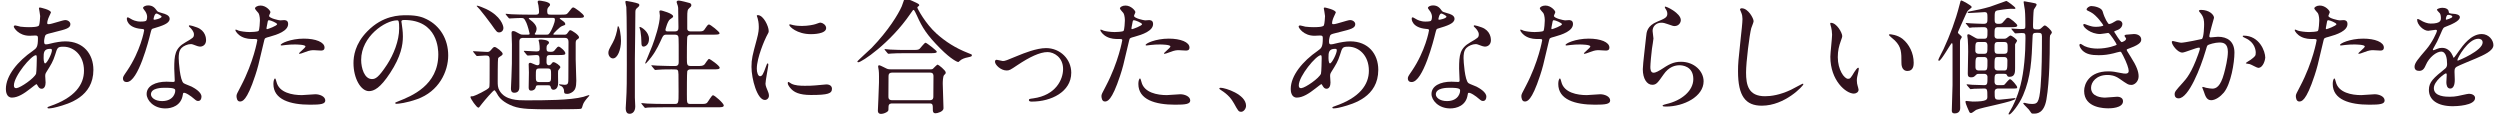 <?xml version="1.0" encoding="utf-8"?>
<!-- Generator: Adobe Illustrator 16.0.4, SVG Export Plug-In . SVG Version: 6.00 Build 0)  -->
<!DOCTYPE svg PUBLIC "-//W3C//DTD SVG 1.1 Tiny//EN" "http://www.w3.org/Graphics/SVG/1.1/DTD/svg11-tiny.dtd">
<svg version="1.1" baseProfile="tiny" id="レイヤー_1"
	 xmlns="http://www.w3.org/2000/svg" xmlns:xlink="http://www.w3.org/1999/xlink" x="0px" y="0px" width="402px" height="19px"
	 viewBox="0 0 402 19" xml:space="preserve">
<g>
	<path fill="#31121D" d="M4.905,14.234c-1.015,0.799-2.03,1.459-2.985,1.459c-0.896,0-0.976-1.02-0.976-1.381
		c0-2.16,1.911-4.461,4.34-6.141c0.618-0.439,0.817-0.619,0.817-2.041c0-0.318-0.061-0.42-0.438-0.42
		c-0.04,0-0.757,0.041-0.896,0.041c-1.772,0-2.549-1.281-2.549-1.461c0-0.119,0.08-0.199,0.239-0.199c0.12,0,0.716,0.18,0.836,0.199
		c0.498,0.061,0.975,0.08,1.354,0.08c0.359,0,1.513,0,1.633-0.301c0.12-0.279,0.179-1.398,0.179-1.479
		c0-0.201-0.198-1.221-0.198-1.262c0-0.1,0.099-0.119,0.179-0.119c0.04,0,1.751,0.359,1.751,0.801c0,0.02-0.298,0.66-0.318,0.699
		c-0.199,0.42-0.278,0.801-0.278,0.98c0,0.16,0.02,0.199,0.259,0.199c0.418,0,2.25-0.66,2.628-0.66c0.478,0,0.835,0.32,0.835,0.66
		c0,0.641-0.716,0.82-2.408,1.24C7.733,5.412,7.434,5.492,7.314,5.652c-0.1,0.139-0.219,0.699-0.219,0.979
		c0,0.461,0.099,0.502,0.338,0.502c0.159,0,0.458-0.061,0.577-0.102c0.957-0.24,1.812-0.379,2.489-0.379
		c2.908,0,4.519,2.02,4.519,4.58c0,4.342-3.961,5.461-5.813,5.961c-0.12,0.041-0.916,0.24-1.374,0.24
		c-0.12,0-0.199-0.039-0.199-0.139c0-0.08,0.159-0.141,0.397-0.221c4.003-1.361,5.476-3.461,5.476-5.701
		c0-2.521-1.672-3.861-3.285-3.861c-0.957,0-0.996,0.121-1.354,1.301c-0.339,1.08-0.657,1.58-1.374,2.721
		c-0.2,0.32-0.22,0.42-0.22,0.721c0,0.158,0.061,0.879,0.061,1.02c0,0.539-0.199,1-0.638,1c-0.338,0-0.479-0.24-0.617-0.461
		c-0.139-0.238-0.16-0.279-0.219-0.279C5.822,13.514,5.244,13.973,4.905,14.234z M5.801,11.854c0.08-0.201,0.119-2.301,0.119-2.521
		c0-0.119,0-0.459-0.139-0.459c-0.737,0-3.544,3.359-3.544,4.859c0,0.281,0.099,0.48,0.418,0.441
		C3.332,14.094,5.523,12.572,5.801,11.854z M8.051,7.852c-1.036,0-1.036,0.68-1.036,1.381c0,0.18,0,0.961,0.239,0.961
		c0.299,0,1.095-1.582,1.095-2.102c0-0.02-0.019-0.16-0.059-0.199C8.25,7.852,8.11,7.852,8.051,7.852z"/>
	<path fill="#31121D" d="M23.658,2.73c0-0.299-0.1-0.6-0.28-0.879c-0.059-0.102-0.377-0.48-0.377-0.561
		c0-0.24,0.417-0.42,0.815-0.42c0.796,0,1.115,0.439,1.434,0.879c0.099,0.141,0.299,0.221,0.896,0.381
		c0.378,0.1,1.136,0.32,1.136,0.881c0,0.76-1.116,1.119-2.729,1.6c-0.179,0.061-0.199,0.119-0.378,0.82
		c-0.239,1-1.952,7.762-3.783,7.762c-0.538,0-0.617-0.359-0.617-0.561c0-0.279,0.059-0.379,0.657-1.24
		c2.17-3.201,2.748-6.422,2.748-6.521c0-0.18-0.14-0.199-0.438-0.219c-2.349-0.201-2.349-1.602-2.349-1.621
		c0-0.08,0.02-0.24,0.14-0.24c0.079,0,0.138,0.02,0.537,0.26c0.22,0.141,0.777,0.42,1.534,0.42c0.039,0,0.736,0,0.875-0.119
		C23.617,3.23,23.658,2.91,23.658,2.73z M29.392,15.254c-0.26,1.74-1.772,2.18-2.808,2.18c-1.892,0-3.005-1.32-3.005-2.32
		c0-1.301,1.413-1.98,3.206-1.98c0.159,0,0.896,0.041,1.034,0.041c0.18,0,0.28-0.021,0.28-0.221c0-0.301-0.08-1.641-0.08-1.92
		c0-2.201,0.119-3.262,1.792-4.221c1.234-0.721,1.374-0.781,1.374-1.301c0-0.439-0.438-0.9-0.558-1.02
		c-0.18-0.16-0.259-0.24-0.259-0.32c0-0.061,0.06-0.102,0.14-0.102c0.14,0,0.756,0.182,1.174,0.342
		c1.374,0.52,1.454,1.74,1.454,2.039c0,0.762-0.538,1.041-0.937,1.041c-0.02,0-0.258,0-0.458-0.08
		c-0.756-0.279-0.836-0.32-1.075-0.32c-0.478,0-1.135,0.279-1.454,0.6c-0.457,0.441-0.478,1.16-0.478,1.66s0.199,3.602,0.796,4.021
		c0.179,0.141,1.116,0.461,1.294,0.561c0.418,0.221,1.573,0.859,1.573,1.6c0,0.34-0.14,0.701-0.537,0.701
		c-0.199,0-0.319-0.061-0.617-0.32c-0.538-0.48-1.454-1.1-1.732-0.98C29.432,14.973,29.432,15.053,29.392,15.254z M26.524,14.113
		c-0.458,0-2.25,0-2.25,1.061c0,0.48,0.598,1.08,1.792,1.08c1.931,0,2.21-1.52,2.091-1.84
		C28.058,14.113,26.982,14.113,26.524,14.113z M25.987,2.672c0-0.141-0.696-0.502-0.816-0.502c-0.338,0-0.478,0.82-0.478,0.881
		c0,0.041,0.021,0.1,0.041,0.121C24.792,3.23,25.987,2.971,25.987,2.672z"/>
	<path fill="#31121D" d="M38.746,13.834c2.05-3.902,2.628-7.342,2.628-7.361c0-0.201-0.08-0.201-0.716-0.201
		c-0.418,0-1.115-0.02-1.772-0.359c-0.638-0.32-1.035-0.881-1.035-1.08c0-0.061,0.059-0.08,0.08-0.08c0.08,0,0.378,0.16,0.458,0.18
		c0.298,0.1,1.115,0.221,1.772,0.221c0.298,0,1.254-0.041,1.414-0.182c0.16-0.139,0.219-1.5,0.219-1.639c0-0.16,0-0.842-0.239-1.24
		c-0.08-0.102-0.557-0.602-0.557-0.74c0-0.201,0.377-0.461,0.896-0.461c0.896,0,1.593,0.82,1.593,1.061c0,0.1-0.22,0.5-0.22,0.6
		c0,0.381,1.594,0.721,1.792,0.721c0.08,0,0.518-0.041,0.617-0.041c0.16,0,0.657,0,0.657,0.621c0,1.119-1.692,1.699-3.006,2.061
		c-0.676,0.18-0.756,0.199-0.835,0.561c-1.016,4.359-1.037,4.381-1.455,5.68c-1.374,4.162-2.089,4.162-2.469,4.162
		c-0.478,0-0.537-0.66-0.537-0.881C38.029,15.193,38.129,14.994,38.746,13.834z M42.947,4.691c0.1,0,1.612-0.541,1.612-0.801
		c0-0.199-1.075-0.639-1.294-0.639c-0.119,0-0.179,0.039-0.218,0.238c-0.08,0.4-0.08,0.461-0.18,0.941
		C42.847,4.572,42.828,4.691,42.947,4.691z M44.461,13.174c0.417,1.74,2.567,2.119,4.081,2.119c0.338,0,1.852-0.139,2.17-0.139
		c0.676,0,1.592,0.34,1.592,1c0,0.58-0.737,0.68-2.428,0.68c-3.226,0-5.914-0.82-5.914-3.34c0-0.461,0.119-0.881,0.278-0.881
		C44.32,12.613,44.44,13.113,44.461,13.174z M48.86,6.211c1.892,0,3.326,0.561,3.326,1.441c0,0.48-0.418,0.48-0.578,0.48
		c-0.18,0-0.956-0.061-1.116-0.061c-0.357,0-0.657,0-1.474,0.32c-0.498,0.18-0.696,0.26-0.835,0.26c-0.039,0-0.1,0-0.1-0.061
		c0-0.139,1.036-0.9,1.036-1.119c0-0.301-1.415-0.32-1.712-0.32c-0.439,0-0.976,0.02-1.434,0.08c-0.119,0.02-0.578,0.08-0.657,0.08
		c-0.02,0-0.16,0-0.179-0.041C44.998,7.012,46.73,6.211,48.86,6.211z"/>
	<path fill="#31121D" d="M64.546,3.49c0,0.061,0.039,0.141,0.039,0.221c0.08,0.641,0.2,1.281,0.2,2.16
		c0,1.342-0.299,3.201-2.05,5.861c-1.593,2.441-2.609,2.922-3.405,2.922c-1.314,0-2.489-2.061-2.489-4.502
		c0-1.061,0.22-3.08,2.21-5.102c2.529-2.6,5.196-2.6,6.351-2.6c1.812,0,2.649,0.359,3.206,0.641c2.151,1.059,3.465,3.199,3.465,5.82
		c0,2.602-1.494,5.801-5.018,7.041c-1.691,0.602-3.005,0.74-3.305,0.74c-0.08,0-0.198-0.02-0.198-0.139
		c0-0.061,0.039-0.08,0.537-0.281c2.071-0.82,6.392-2.541,6.392-7.521c0-0.779-0.08-5.541-5.515-5.541
		C64.565,3.211,64.546,3.371,64.546,3.49z M58.074,9.633c0,1.301,0.518,3.08,1.732,3.08c0.577,0,1.056-0.24,2.43-2.32
		c1.054-1.621,1.951-3.84,1.951-5.82c0-1.201-0.08-1.301-0.339-1.301C61.956,3.271,58.074,5.852,58.074,9.633z"/>
	<path fill="#31121D" d="M76.149,8.412c-0.08-0.1-0.08-0.1-0.08-0.141c0-0.039,0.04-0.039,0.06-0.039
		c0.238,0,1.892,0.119,2.25,0.119c0.279,0,0.398-0.119,0.558-0.299c0.278-0.34,0.418-0.5,0.617-0.5c0.22,0,1.275,0.779,1.275,1.1
		c0,0.141-0.121,0.24-0.179,0.279c-0.419,0.26-0.499,0.32-0.558,0.48c-0.061,0.16-0.061,3.281-0.061,3.66c0,0.541,0,1.021,0.3,1.521
		c0.916,1.541,2.967,1.541,4.18,1.541c3.127,0,7.148,0,9.299-0.561c0.139-0.041,0.816-0.281,0.895-0.281
		c0.021,0,0.06,0.021,0.06,0.061c0,0.041-0.02,0.061-0.218,0.279c-0.319,0.361-0.737,0.881-0.817,1.221
		c-0.12,0.42-0.159,0.561-0.299,0.641c-0.16,0.08-4.38,0.08-4.718,0.08c-3.066,0-4.899,0-6.213-0.5
		c-1.553-0.58-2.169-1.34-2.389-1.68c-0.1-0.16-0.479-0.881-0.617-0.881c-0.179,0-1.533,1.58-1.991,2.16
		c-0.438,0.58-0.478,0.641-0.579,0.641c-0.297,0-1.273-1.461-1.273-1.682c0-0.158,0.08-0.158,0.418-0.158
		c0.16,0,2.37-1.021,2.588-1.4c0.08-0.141,0.08-0.58,0.08-4.482c0-0.66-0.26-0.66-0.736-0.66c-0.18,0-1.175,0.08-1.294,0.08
		c-0.079,0-0.1-0.059-0.18-0.139L76.149,8.412z M80.947,4.492c0,0.459-0.338,0.719-0.677,0.719c-0.357,0-0.438-0.119-1.253-1.279
		C78.658,3.41,77.344,1.73,77.144,1.51c-0.159-0.18-0.298-0.34-0.497-0.539c0-0.041,0.06-0.061,0.079-0.061
		c0.179,0,1.135,0.381,1.454,0.541C80.549,2.592,80.947,4.131,80.947,4.492z M84.152,6.092c-0.219,0-0.636,0-0.636,0.561v7.262
		c0,0.379-0.04,1-0.817,1c-0.538,0-0.538-0.48-0.538-0.701c0-0.279,0.08-1.561,0.08-1.82c0.08-2.02,0.08-2.061,0.08-5.26
		c0-0.301-0.061-1.561-0.061-1.822c0-0.18,0.041-0.318,0.26-0.318s0.418,0.1,1.015,0.439c0.259,0.141,0.398,0.141,0.597,0.141h0.797
		c0.1,0,0.238,0,0.238-0.16c0-0.121-0.338-1.342-0.518-1.74c-0.357-0.762-0.438-0.781-0.896-0.781c-0.059,0-1.015,0.02-1.533,0.061
		c-0.041,0-0.239,0.02-0.278,0.02c-0.06,0-0.14-0.061-0.18-0.119l-0.378-0.461c-0.04-0.061-0.078-0.1-0.078-0.141
		c0-0.02,0.019-0.039,0.058-0.039c0.14,0,0.757,0.061,0.876,0.08c0.976,0.039,1.812,0.061,2.748,0.061h1.175
		c0.159,0,0.517,0,0.517-0.441c0-0.16-0.04-0.74-0.099-1.061c-0.021-0.1-0.121-0.459-0.121-0.539c0-0.121,0.08-0.221,0.239-0.221
		c0.14,0,1.752,0.18,1.752,0.641c0,0.141-0.021,0.16-0.238,0.4c-0.14,0.141-0.219,0.301-0.219,0.66c0,0.52,0.16,0.561,0.578,0.561
		h1.553c0.896,0,0.995,0,1.274-0.361c0.557-0.719,0.617-0.799,0.796-0.799c0.22,0,1.712,1.1,1.712,1.4
		c0,0.279-0.318,0.279-0.915,0.279h-2.729c-0.158,0-0.259,0.02-0.259,0.1c0,0.061,0.239,0.18,0.378,0.301
		c0.279,0.199,0.518,0.359,0.518,0.6c0,0.141-0.059,0.16-0.518,0.32c-0.378,0.119-1.413,1.221-1.413,1.279
		c0,0.102,0.118,0.102,0.198,0.102h1.574c0.218,0,0.338-0.021,0.477-0.201c0.299-0.42,0.358-0.52,0.498-0.52
		c0.2,0,1.394,0.76,1.394,1.141c0,0.16-0.059,0.199-0.357,0.4c-0.14,0.1-0.179,0.279-0.179,0.6v2.541c0,0.559,0.1,2.98,0.1,3.459
		c0,1.041-0.199,1.441-0.498,1.701c-0.119,0.1-0.497,0.4-0.976,0.4c-0.478,0-0.498-0.18-0.498-0.461c0-0.439-0.3-0.699-0.358-0.74
		c-0.08-0.039-0.458-0.199-0.458-0.26c0-0.08,0.08-0.08,0.119-0.08c0.12,0,0.637,0.08,0.757,0.08c0.637,0,0.637-0.24,0.637-1.199
		c0-0.9,0.021-4.881,0.021-5.682c0-0.66-0.399-0.66-0.598-0.66H84.152z M86.562,13.713c-0.318,0-0.359,0.061-0.418,0.301
		c-0.08,0.4-0.438,0.561-0.737,0.561c-0.358,0-0.397-0.301-0.397-0.521c0-0.24,0.039-2.02,0.039-2.4c0-0.18-0.039-1.1-0.039-1.299
		c0-0.08,0.02-0.262,0.259-0.262c0.159,0,0.915,0.4,1.115,0.4c0.317,0,0.378-0.16,0.378-0.42c0-1.1,0-1.221-0.558-1.221
		c-0.198,0-1.174,0.08-1.333,0.08c-0.06,0-0.099-0.039-0.179-0.119l-0.379-0.461c-0.08-0.1-0.08-0.1-0.08-0.139
		c0-0.041,0.041-0.041,0.061-0.041c0.278,0,1.671,0.1,1.971,0.1c0.479,0,0.518-0.18,0.518-0.42c0-0.299-0.02-0.619-0.08-0.959
		c-0.02-0.182-0.099-0.34-0.099-0.4c0-0.121,0.06-0.141,0.318-0.141c0.02,0,1.354,0.02,1.354,0.5c0,0.141-0.1,0.221-0.26,0.361
		c-0.118,0.1-0.139,0.398-0.139,0.559c0,0.48,0.12,0.561,0.657,0.561c0.419,0,0.537-0.08,0.757-0.381
		c0.259-0.34,0.398-0.459,0.537-0.459c0.22,0,1.075,0.721,1.075,1.061c0,0.26-0.158,0.299-1.134,0.299h-1.234
		c-0.657,0-0.657,0.102-0.657,1.16c0,0.201,0.08,0.48,0.398,0.48c0.199,0,0.299-0.139,0.358-0.199
		c0.198-0.24,0.219-0.301,0.377-0.301c0.259,0,1.097,0.541,1.097,0.82c0,0.1-0.339,0.461-0.36,0.561c-0.039,0.26,0,1.779,0,1.961
		c0,1.1-0.696,1.1-0.756,1.1c-0.258,0-0.358-0.18-0.417-0.381c-0.1-0.32-0.141-0.34-0.479-0.34H86.562z M85.367,2.871
		c-0.199,0-0.338,0.02-0.338,0.1c0,0.061,0.04,0.08,0.357,0.32c0.398,0.279,0.896,0.82,0.896,1.32c0,0.24-0.08,0.439-0.139,0.58
		c-0.021,0.041-0.16,0.221-0.16,0.26c0,0.121,0.16,0.121,0.219,0.121h1.652c0.319,0,0.419,0,0.757-0.641
		c0.12-0.221,0.618-1.26,0.618-1.781c0-0.24-0.099-0.279-0.399-0.279H85.367z M86.721,11.014c-0.557,0-0.557,0.199-0.557,1.16
		c0,0.799,0,1.02,0.557,1.02h1.354c0.537,0,0.537-0.201,0.537-1.141c0-0.82,0-1.039-0.537-1.039H86.721z"/>
	<path fill="#31121D" d="M98.562,9.393c-0.398,0-0.736-0.42-0.736-0.9c0-0.381,0.121-0.58,0.717-1.66
		c0.399-0.701,0.657-1.68,0.777-2.5c0.02-0.102,0.02-0.121,0.059-0.121c0.258,0,0.478,1.521,0.478,2.361
		C99.857,7.951,99.32,9.393,98.562,9.393z M102.087,9.432v6.262c0,0.24,0.061,1.221,0.061,1.42c0,0.82-0.438,1.182-0.896,1.182
		c-0.279,0-0.638-0.102-0.638-0.92c0-0.102,0.061-1.002,0.061-1.082c0.118-1.699,0.118-3.801,0.118-5.861c0-1.6,0-8.24-0.08-9.301
		c-0.019-0.121-0.159-0.701-0.159-0.82c0-0.1,0.06-0.16,0.199-0.16c0.08,0,1.592,0.279,1.911,0.439
		c0.06,0.041,0.14,0.102,0.14,0.221c0,0.18-0.14,0.279-0.338,0.461c-0.239,0.18-0.299,0.34-0.299,0.68
		C102.187,2.971,102.087,8.172,102.087,9.432z M103.481,7.492c-0.338,0-0.338-0.4-0.338-0.6c0-0.58-0.061-1.281-0.16-1.922
		c-0.02-0.1-0.159-0.5-0.159-0.58c0-0.02,0.02-0.059,0.06-0.059c0.259,0,1.474,0.779,1.474,1.92
		C104.358,7.232,103.74,7.492,103.481,7.492z M108.479,5.051c0.617,0,0.617-0.32,0.617-0.699c0-0.4-0.039-2.102-0.039-2.441
		c0-0.66,0-0.74-0.061-0.959c-0.02-0.08-0.198-0.521-0.198-0.621c0-0.199,0.218-0.24,0.357-0.24c0.239,0,1.493,0.32,1.751,0.4
		c0.18,0.061,0.26,0.201,0.26,0.34c0,0.18-0.1,0.281-0.317,0.461c-0.3,0.26-0.34,0.439-0.34,1.561v1.82
		c0.06,0.34,0.319,0.379,0.598,0.379h1.055c0.856,0,0.955,0,1.293-0.559c0.121-0.201,0.379-0.561,0.538-0.561
		c0.239,0,1.713,1.18,1.713,1.4c0,0.24-0.438,0.24-1.076,0.24h-3.524c-0.18,0-0.458,0.039-0.577,0.299
		c-0.08,0.18-0.08,3.102-0.08,3.381c0,1.141,0,1.361,0.637,1.361h0.976c0.717,0,0.975,0,1.234-0.26
		c0.12-0.141,0.557-0.881,0.716-0.881c0.141,0,1.713,1.08,1.713,1.42c0,0.26-0.418,0.26-1.075,0.26h-3.564
		c-0.16,0-0.477,0-0.578,0.32c-0.059,0.18-0.059,3.342-0.059,3.682c0,1.48,0,1.561,0.637,1.561h1.573c0.637,0,0.816,0,1.035-0.182
		c0.18-0.18,0.736-1.219,0.956-1.219c0.259,0,1.732,1.299,1.732,1.639c0,0.301-0.438,0.301-1.094,0.301h-8.602
		c-1.732,0-2.309,0.041-2.508,0.041c-0.06,0.02-0.359,0.059-0.418,0.059c-0.08,0-0.101-0.059-0.18-0.139l-0.377-0.461
		c-0.041-0.061-0.08-0.1-0.08-0.119c0-0.041,0.02-0.061,0.059-0.061c0.139,0,0.756,0.08,0.875,0.08
		c0.976,0.039,1.792,0.061,2.728,0.061h1.693c0.636,0,0.636-0.141,0.636-1.98c0-2.941,0-3.281-0.139-3.441
		c-0.119-0.141-0.22-0.141-0.976-0.141c-1.075,0-1.892,0.02-2.21,0.061c-0.059,0-0.358,0.039-0.418,0.039s-0.099-0.039-0.179-0.139
		l-0.379-0.461c-0.08-0.08-0.08-0.1-0.08-0.119c0-0.041,0.021-0.041,0.061-0.041c0.14,0,0.756,0.061,0.896,0.061
		c1.592,0.061,2.249,0.061,2.867,0.061c0.577,0,0.577-0.4,0.577-0.721c0-2.781,0-3.08-0.021-3.621
		c-0.02-0.42-0.02-0.699-0.636-0.699h-1.295c-0.498,0-0.558,0.119-0.995,1.1c-0.498,1.08-1.094,2.221-2.19,3.381
		c-0.08,0.1-0.14,0.16-0.198,0.16c-0.04,0-0.061-0.041-0.061-0.061c0-0.039,0.976-2.32,1.135-2.76
		c0.438-1.141,1.234-3.541,1.234-4.881c0-0.102-0.08-0.58-0.08-0.66c0-0.16,0.16-0.182,0.239-0.182c0.061,0,1.971,0.48,1.971,0.961
		c0,0.141-0.06,0.18-0.478,0.461c-0.399,0.24-0.756,1.619-0.756,1.68c0,0.279,0.239,0.279,0.357,0.279H108.479z"/>
	<path fill="#31121D" d="M122.213,12.254c0.339,0,0.518-0.32,0.955-1.561c0.121-0.34,0.18-0.5,0.28-0.5
		c0.099,0,0.099,0.199,0.099,0.238c0,0.221-0.458,2.561-0.458,3.041c0,0.34,0.279,0.941,0.318,1.041
		c0.14,0.279,0.239,0.619,0.239,0.881c0,0.398-0.319,0.68-0.657,0.68c-1.234,0-2.15-3.4-2.15-5.322c0-1.279,0.16-1.859,0.836-4.359
		c0.338-1.221,0.338-1.721,0.338-2.082c0-0.639-0.119-1.18-0.198-1.42c-0.02-0.061-0.12-0.299-0.12-0.359s0.08-0.1,0.159-0.1
		c0.917,0,1.753,1.82,1.753,2.539c0,0.221,0,0.24-0.379,0.922c-0.219,0.42-1.533,3.359-1.533,5.16
		C121.695,11.652,121.894,12.254,122.213,12.254z M133.781,14.254c0,0.779-0.598,1.02-3.386,1.02c-1.951,0-2.688-0.5-3.105-0.9
		c-0.1-0.1-0.617-0.619-0.617-1c0-0.039,0-0.199,0.099-0.199c0.08,0,0.399,0.24,0.479,0.279c0.578,0.301,1.394,0.34,2.131,0.34
		c0.517,0,1.234,0,1.732-0.061c0.277-0.02,1.671-0.158,1.751-0.158C133.621,13.574,133.781,14.014,133.781,14.254z M132.845,4.512
		c0,0.98-2.21,0.98-2.45,0.98c-2.249,0-3.483-1.221-3.483-1.48c0-0.041,0.02-0.1,0.139-0.1c0.059,0,0.298,0.08,0.557,0.139
		c0.458,0.1,0.996,0.121,1.354,0.121c0.976,0,1.911-0.201,2.19-0.301c0.598-0.221,0.657-0.24,0.856-0.221
		C132.366,3.711,132.845,4.051,132.845,4.512z"/>
	<path fill="#31121D" d="M147.773,0.711c0.021,0.02,0.04,0.061,0.04,0.1c0,0.119-0.061,0.141-0.22,0.26
		c-0.059,0.041-0.08,0.1-0.08,0.16c0,0.141,1.275,2.561,3.106,4.201c1.414,1.26,3.026,2.301,5.017,3.08
		c0.638,0.24,0.638,0.24,0.638,0.381c0,0.18-0.08,0.199-0.697,0.34c-0.418,0.08-0.956,0.26-1.255,0.561
		c-0.08,0.08-0.179,0.18-0.258,0.18s-1.036-0.34-2.887-2.201c-2.15-2.16-2.887-3.359-3.744-5.281c-0.119-0.26-0.418-0.9-0.517-0.9
		c-0.1,0-0.139,0.061-0.538,0.641c-3.286,4.781-7.845,7.781-8.362,7.781c-0.1,0-0.159-0.059-0.159-0.119c0-0.1,1.93-1.82,2.29-2.18
		c2.727-2.822,4.281-5.402,4.858-6.703c0.099-0.199,0.417-1.26,0.478-1.299C145.583-0.35,147.654,0.51,147.773,0.711z
		 M149.564,11.152c0.14,0,0.3,0,0.438-0.08c0.119-0.1,0.637-0.68,0.777-0.68c0.119,0,1.294,0.92,1.294,1.26
		c0,0.18-0.06,0.24-0.258,0.42c-0.2,0.182-0.22,1.08-0.22,1.381c0,0.621,0.119,3.4,0.119,3.961c0,0.541-0.996,0.801-1.274,0.801
		c-0.438,0-0.438-0.381-0.438-0.521c0-0.84,0-1.059-0.518-1.059h-6.013c-0.198,0-0.597,0-0.597,0.539c0,0.541,0,0.6-0.14,0.74
		c-0.159,0.16-0.657,0.4-1.054,0.4c-0.519,0-0.519-0.42-0.519-0.52c0-0.121,0.179-3.801,0.179-4.521c0-0.42,0.021-1.58-0.039-1.941
		c0-0.08-0.1-0.539-0.1-0.619c0-0.061,0-0.221,0.18-0.221c0.159,0,0.996,0.461,1.194,0.541c0.239,0.119,0.518,0.119,0.816,0.119
		H149.564z M146.698,8.031c0.716,0,0.956,0,1.175-0.18c0.159-0.139,0.775-0.98,0.954-0.98c0.18,0,1.812,1.281,1.812,1.441
		c0,0.24-0.478,0.24-1.075,0.24h-3.742c-1.414,0-1.952,0.02-2.529,0.059c-0.06,0-0.357,0.041-0.418,0.041
		c-0.06,0-0.099-0.041-0.179-0.121l-0.379-0.459c-0.08-0.08-0.08-0.1-0.08-0.141c0-0.02,0.021-0.039,0.06-0.039
		c0.139,0,0.757,0.08,0.876,0.08c0.976,0.059,1.812,0.059,2.748,0.059H146.698z M149.505,16.113c0.578,0,0.578-0.379,0.578-0.619
		c0-0.5,0.02-2.74,0.02-3.201c0-0.24,0-0.619-0.558-0.619h-6.052c-0.578,0-0.618,0.318-0.618,0.619c0,0.5-0.019,2.74-0.019,3.201
		c0,0.26,0.019,0.619,0.597,0.619H149.505z"/>
	<path fill="#31121D" d="M159.994,9.932c0-0.238,0.12-0.318,0.279-0.318s0.836,0.199,0.975,0.199c0.378,0,0.598-0.1,2.528-0.9
		c0.777-0.32,2.888-1.18,4.42-1.18c2.31,0,4.062,1.801,4.062,3.961c0,3.08-3.245,4.641-6.311,4.641c-0.2,0-0.499,0-0.499-0.24
		c0-0.18,0.08-0.199,0.697-0.279c3.644-0.5,4.799-3.041,4.799-4.723c0-1.879-1.474-2.719-2.49-2.719c-1.253,0-2.906,0.799-4.858,2.1
		c-1.154,0.779-1.294,0.859-1.732,0.859C160.911,11.332,159.994,10.412,159.994,9.932z"/>
	<path fill="#31121D" d="M177.83,13.834c2.051-3.902,2.628-7.342,2.628-7.361c0-0.201-0.08-0.201-0.716-0.201
		c-0.418,0-1.115-0.02-1.772-0.359c-0.638-0.32-1.035-0.881-1.035-1.08c0-0.061,0.06-0.08,0.08-0.08c0.079,0,0.378,0.16,0.457,0.18
		c0.299,0.1,1.115,0.221,1.772,0.221c0.299,0,1.255-0.041,1.415-0.182c0.159-0.139,0.219-1.5,0.219-1.639c0-0.16,0-0.842-0.239-1.24
		c-0.08-0.102-0.557-0.602-0.557-0.74c0-0.201,0.377-0.461,0.895-0.461c0.896,0,1.593,0.82,1.593,1.061c0,0.1-0.22,0.5-0.22,0.6
		c0,0.381,1.594,0.721,1.792,0.721c0.08,0,0.518-0.041,0.617-0.041c0.16,0,0.657,0,0.657,0.621c0,1.119-1.692,1.699-3.006,2.061
		c-0.677,0.18-0.756,0.199-0.836,0.561c-1.016,4.359-1.036,4.381-1.454,5.68c-1.373,4.162-2.09,4.162-2.469,4.162
		c-0.478,0-0.538-0.66-0.538-0.881C177.113,15.193,177.214,14.994,177.83,13.834z M182.032,4.691c0.1,0,1.612-0.541,1.612-0.801
		c0-0.199-1.075-0.639-1.295-0.639c-0.118,0-0.179,0.039-0.218,0.238c-0.079,0.4-0.079,0.461-0.18,0.941
		C181.931,4.572,181.912,4.691,182.032,4.691z M183.545,13.174c0.418,1.74,2.568,2.119,4.081,2.119c0.339,0,1.852-0.139,2.171-0.139
		c0.677,0,1.592,0.34,1.592,1c0,0.58-0.736,0.68-2.428,0.68c-3.226,0-5.913-0.82-5.913-3.34c0-0.461,0.119-0.881,0.278-0.881
		C183.405,12.613,183.524,13.113,183.545,13.174z M187.944,6.211c1.892,0,3.326,0.561,3.326,1.441c0,0.48-0.418,0.48-0.578,0.48
		c-0.18,0-0.957-0.061-1.116-0.061c-0.358,0-0.657,0-1.474,0.32c-0.498,0.18-0.696,0.26-0.836,0.26c-0.039,0-0.099,0-0.099-0.061
		c0-0.139,1.035-0.9,1.035-1.119c0-0.301-1.414-0.32-1.711-0.32c-0.439,0-0.976,0.02-1.435,0.08c-0.118,0.02-0.577,0.08-0.657,0.08
		c-0.02,0-0.159,0-0.179-0.041C184.082,7.012,185.814,6.211,187.944,6.211z"/>
	<path fill="#31121D" d="M199.588,17.975c-0.419,0-0.499-0.141-1.156-1.34c-0.397-0.701-0.915-1.4-2.09-2.141
		c-0.06-0.041-0.278-0.182-0.278-0.24c0-0.061,0.06-0.141,0.219-0.141c0.697,0,4.082,1.041,4.082,2.9
		C200.364,17.494,199.965,17.975,199.588,17.975z"/>
	<path fill="#31121D" d="M211.513,14.234c-1.016,0.799-2.031,1.459-2.986,1.459c-0.896,0-0.977-1.02-0.977-1.381
		c0-2.16,1.912-4.461,4.34-6.141c0.618-0.439,0.816-0.619,0.816-2.041c0-0.318-0.06-0.42-0.438-0.42
		c-0.04,0-0.756,0.041-0.896,0.041c-1.771,0-2.548-1.281-2.548-1.461c0-0.119,0.08-0.199,0.239-0.199
		c0.119,0,0.717,0.18,0.836,0.199c0.498,0.061,0.976,0.08,1.354,0.08c0.358,0,1.513,0,1.632-0.301
		c0.12-0.279,0.181-1.398,0.181-1.479c0-0.201-0.201-1.221-0.201-1.262c0-0.1,0.101-0.119,0.181-0.119
		c0.039,0,1.753,0.359,1.753,0.801c0,0.02-0.301,0.66-0.32,0.699c-0.198,0.42-0.278,0.801-0.278,0.98
		c0,0.16,0.021,0.199,0.258,0.199c0.419,0,2.251-0.66,2.629-0.66c0.478,0,0.838,0.32,0.838,0.66c0,0.641-0.719,0.82-2.41,1.24
		c-1.175,0.281-1.475,0.361-1.593,0.521c-0.1,0.139-0.22,0.699-0.22,0.979c0,0.461,0.1,0.502,0.338,0.502
		c0.16,0,0.458-0.061,0.578-0.102c0.956-0.24,1.812-0.379,2.489-0.379c2.906,0,4.52,2.02,4.52,4.58c0,4.342-3.963,5.461-5.814,5.961
		c-0.119,0.041-0.916,0.24-1.375,0.24c-0.117,0-0.197-0.039-0.197-0.139c0-0.08,0.16-0.141,0.398-0.221
		c4.002-1.361,5.476-3.461,5.476-5.701c0-2.521-1.674-3.861-3.286-3.861c-0.955,0-0.996,0.121-1.354,1.301
		c-0.338,1.08-0.657,1.58-1.375,2.721c-0.197,0.32-0.218,0.42-0.218,0.721c0,0.158,0.06,0.879,0.06,1.02c0,0.539-0.199,1-0.638,1
		c-0.338,0-0.477-0.24-0.617-0.461c-0.14-0.238-0.159-0.279-0.219-0.279C212.429,13.514,211.851,13.973,211.513,14.234z
		 M212.409,11.854c0.079-0.201,0.118-2.301,0.118-2.521c0-0.119,0-0.459-0.139-0.459c-0.736,0-3.545,3.359-3.545,4.859
		c0,0.281,0.101,0.48,0.419,0.441C209.94,14.094,212.129,12.572,212.409,11.854z M214.658,7.852c-1.035,0-1.035,0.68-1.035,1.381
		c0,0.18,0,0.961,0.238,0.961c0.299,0,1.096-1.582,1.096-2.102c0-0.02-0.021-0.16-0.061-0.199
		C214.856,7.852,214.719,7.852,214.658,7.852z"/>
	<path fill="#31121D" d="M230.265,2.73c0-0.299-0.1-0.6-0.278-0.879c-0.061-0.102-0.379-0.48-0.379-0.561
		c0-0.24,0.418-0.42,0.816-0.42c0.796,0,1.116,0.439,1.434,0.879c0.101,0.141,0.298,0.221,0.896,0.381
		c0.378,0.1,1.134,0.32,1.134,0.881c0,0.76-1.114,1.119-2.728,1.6c-0.179,0.061-0.198,0.119-0.378,0.82
		c-0.239,1-1.95,7.762-3.783,7.762c-0.537,0-0.617-0.359-0.617-0.561c0-0.279,0.061-0.379,0.657-1.24
		c2.17-3.201,2.747-6.422,2.747-6.521c0-0.18-0.139-0.199-0.438-0.219c-2.35-0.201-2.35-1.602-2.35-1.621
		c0-0.08,0.021-0.24,0.14-0.24c0.079,0,0.14,0.02,0.538,0.26c0.218,0.141,0.776,0.42,1.532,0.42c0.041,0,0.736,0,0.876-0.119
		C230.226,3.23,230.265,2.91,230.265,2.73z M235.999,15.254c-0.259,1.74-1.771,2.18-2.808,2.18c-1.892,0-3.007-1.32-3.007-2.32
		c0-1.301,1.414-1.98,3.205-1.98c0.159,0,0.896,0.041,1.036,0.041c0.18,0,0.278-0.021,0.278-0.221c0-0.301-0.079-1.641-0.079-1.92
		c0-2.201,0.119-3.262,1.792-4.221c1.234-0.721,1.374-0.781,1.374-1.301c0-0.439-0.438-0.9-0.558-1.02
		c-0.179-0.16-0.259-0.24-0.259-0.32c0-0.061,0.06-0.102,0.139-0.102c0.14,0,0.757,0.182,1.175,0.342
		c1.374,0.52,1.454,1.74,1.454,2.039c0,0.762-0.538,1.041-0.937,1.041c-0.02,0-0.258,0-0.458-0.08
		c-0.757-0.279-0.837-0.32-1.074-0.32c-0.479,0-1.136,0.279-1.453,0.6c-0.459,0.441-0.479,1.16-0.479,1.66s0.198,3.602,0.796,4.021
		c0.18,0.141,1.115,0.461,1.294,0.561c0.418,0.221,1.574,0.859,1.574,1.6c0,0.34-0.14,0.701-0.538,0.701
		c-0.2,0-0.318-0.061-0.618-0.32c-0.536-0.48-1.452-1.1-1.731-0.98C236.038,14.973,236.038,15.053,235.999,15.254z M233.132,14.113
		c-0.458,0-2.25,0-2.25,1.061c0,0.48,0.598,1.08,1.792,1.08c1.932,0,2.209-1.52,2.09-1.84
		C234.666,14.113,233.589,14.113,233.132,14.113z M232.594,2.672c0-0.141-0.696-0.502-0.816-0.502c-0.338,0-0.478,0.82-0.478,0.881
		c0,0.041,0.02,0.1,0.039,0.121C231.399,3.23,232.594,2.971,232.594,2.672z"/>
	<path fill="#31121D" d="M245.353,13.834c2.052-3.902,2.629-7.342,2.629-7.361c0-0.201-0.079-0.201-0.718-0.201
		c-0.418,0-1.115-0.02-1.771-0.359c-0.637-0.32-1.035-0.881-1.035-1.08c0-0.061,0.06-0.08,0.079-0.08c0.08,0,0.378,0.16,0.458,0.18
		c0.298,0.1,1.115,0.221,1.772,0.221c0.299,0,1.253-0.041,1.413-0.182c0.16-0.139,0.219-1.5,0.219-1.639c0-0.16,0-0.842-0.238-1.24
		c-0.08-0.102-0.559-0.602-0.559-0.74c0-0.201,0.38-0.461,0.896-0.461c0.896,0,1.594,0.82,1.594,1.061c0,0.1-0.219,0.5-0.219,0.6
		c0,0.381,1.592,0.721,1.791,0.721c0.08,0,0.519-0.041,0.618-0.041c0.158,0,0.656,0,0.656,0.621c0,1.119-1.692,1.699-3.006,2.061
		c-0.679,0.18-0.758,0.199-0.837,0.561c-1.016,4.359-1.035,4.381-1.453,5.68c-1.374,4.162-2.091,4.162-2.468,4.162
		c-0.479,0-0.539-0.66-0.539-0.881C244.636,15.193,244.735,14.994,245.353,13.834z M249.555,4.691c0.099,0,1.611-0.541,1.611-0.801
		c0-0.199-1.074-0.639-1.293-0.639c-0.121,0-0.18,0.039-0.22,0.238c-0.08,0.4-0.08,0.461-0.179,0.941
		C249.455,4.572,249.435,4.691,249.555,4.691z M251.066,13.174c0.419,1.74,2.569,2.119,4.082,2.119c0.338,0,1.852-0.139,2.171-0.139
		c0.677,0,1.594,0.34,1.594,1c0,0.58-0.738,0.68-2.431,0.68c-3.226,0-5.914-0.82-5.914-3.34c0-0.461,0.121-0.881,0.28-0.881
		C250.929,12.613,251.047,13.113,251.066,13.174z M255.467,6.211c1.893,0,3.325,0.561,3.325,1.441c0,0.48-0.418,0.48-0.578,0.48
		c-0.178,0-0.954-0.061-1.113-0.061c-0.36,0-0.657,0-1.474,0.32c-0.498,0.18-0.697,0.26-0.836,0.26c-0.041,0-0.101,0-0.101-0.061
		c0-0.139,1.036-0.9,1.036-1.119c0-0.301-1.414-0.32-1.713-0.32c-0.438,0-0.976,0.02-1.433,0.08c-0.121,0.02-0.578,0.08-0.658,0.08
		c-0.021,0-0.158,0-0.179-0.041C251.604,7.012,253.337,6.211,255.467,6.211z"/>
	<path fill="#31121D" d="M270.276,3.23c0,0.4-0.318,0.961-1.015,0.961c-0.18,0-0.279-0.02-1.176-0.34
		c-0.318-0.121-0.637-0.201-0.936-0.201c-0.816,0-1.413,0.561-1.413,1.32c0,0.182,0.14,1.041,0.14,1.221s-0.2,1.361-0.24,1.641
		c-0.099,0.74-0.258,2.441-0.258,2.941c0,0.299,0.021,0.92,0.519,0.92c0.377,0,0.954-0.361,1.154-0.48
		c1.214-0.801,1.972-1.281,3.244-1.281c2.131,0,3.645,1.502,3.645,3.141c0,2.441-3.166,4.062-6.053,4.062
		c-0.259,0-0.538,0-0.538-0.16c0-0.102,0.438-0.201,0.577-0.24c2.489-0.561,4.36-2.141,4.36-4.021c0-2.1-1.812-2.221-2.21-2.221
		c-0.696,0-1.712,0.221-2.588,1.5c-0.916,1.301-1.136,1.641-1.812,1.641c-0.836,0-1.512-0.959-1.512-2.5
		c0-0.84,0.478-4.521,0.536-5.262c0.061-0.699,0.14-1.721,1.812-2.4c1.116-0.459,1.594-0.66,1.594-1.24c0-0.379-0.14-0.6-0.339-0.9
		c-0.039-0.08-0.1-0.199-0.039-0.26C267.868,0.951,270.276,2.111,270.276,3.23z"/>
	<path fill="#31121D" d="M281.98,3.41c0,0.201-0.338,0.961-0.379,1.121c-0.277,1.02-0.835,5.441-0.835,7.121
		c0,2.021,0.379,3.822,3.046,3.822c0.976,0,2.41-0.201,4.182-1.041c0.299-0.141,1.811-0.98,1.891-0.98s0.1,0.061,0.1,0.1
		c0,0.221-2.945,3.441-6.689,3.441c-2.588,0-3.822-1.5-3.822-5.521c0-1.24,0.04-1.641,0.458-5.561
		c0.079-0.66,0.258-2.301,0.258-2.861c0-0.359-0.06-0.699-0.179-0.98c-0.019-0.059-0.22-0.52-0.22-0.539
		c0-0.141,0.16-0.201,0.28-0.201C281.104,1.33,281.98,2.951,281.98,3.41z"/>
	<path fill="#31121D" d="M296.233,5.812c0,0.158-0.04,0.219-0.238,0.799c-0.28,0.781-0.478,1.521-0.478,2.58
		c0,2.021,1.034,3.482,1.652,3.482c0.338,0,0.418-0.102,1.015-1.102c0.12-0.199,0.458-0.68,0.617-0.68c0.06,0,0.1,0.08,0.1,0.16
		s-0.04,0.34-0.061,0.4c-0.217,0.92-0.258,1.1-0.258,1.52c0,0.34,0.06,0.602,0.119,0.801c0.06,0.221,0.159,0.561,0.159,0.66
		c0,0.4-0.418,0.619-0.757,0.619c-1.273,0-3.783-2.1-3.783-5.92c0-0.561,0.28-3.021,0.28-3.541c0-0.4-0.08-0.939-0.141-1.16
		c-0.14-0.5-0.159-0.561-0.159-0.68c0-0.061,0.08-0.08,0.12-0.08C295.338,3.672,296.233,5.271,296.233,5.812z M305.95,6.271
		c1.015,0.82,1.771,2.24,1.771,3.82c0,0.381-0.038,1.32-0.995,1.32c-0.976,0-0.976-1.08-0.976-1.34c0-1.66,0-2.5-1.055-3.561
		c-0.159-0.16-0.955-0.779-0.955-0.9c0-0.061,0.08-0.1,0.178-0.1C303.938,5.512,305.093,5.572,305.95,6.271z"/>
	<path fill="#31121D" d="M315.462,5.951c0,0.08-0.238,0.4-0.259,0.48c-0.039,0.16-0.039,0.26-0.039,1v7.842
		c0,0.301,0.039,1.76,0.039,2.102c0,0.818-0.696,0.859-0.875,0.859c-0.458,0-0.478-0.26-0.478-0.48c0-0.119,0.118-3.721,0.118-4.08
		V7.271c0-0.1,0-0.34-0.118-0.34c-0.141,0-1.693,2.842-2.051,2.842c-0.061,0-0.121-0.041-0.121-0.141
		c0-0.121,0.737-1.521,0.857-1.762c1.016-2.199,1.911-4.561,2.528-6.98c0.179-0.74,0.199-0.82,0.338-0.82
		c0.08,0,1.654,0.801,1.654,1.061c0,0.119-0.52,0.459-0.599,0.561c-0.18,0.219-0.278,0.439-1.194,2.5c-0.418,0.92-0.438,1-0.418,1.1
		C314.885,5.412,315.462,5.812,315.462,5.951z M316.18,3.871c-0.04-0.039-0.1-0.1-0.1-0.119c0-0.041,0.039-0.061,0.08-0.061
		c0.1,0,0.596,0.061,0.716,0.061c0.08,0,1.554,0.08,2.031,0.08c0.677,0,0.677-0.221,0.677-0.961c0-0.721-0.021-0.92-0.479-0.92
		c-0.139,0-2.049,0.141-2.428,0.141c-0.12,0-0.279,0-0.279-0.102c0-0.1,0.1-0.1,0.239-0.139c1.273-0.24,2.25-0.441,3.344-0.762
		c0.438-0.139,2.589-0.939,2.628-0.939c0.141,0,1.475,0.98,1.475,1.16c0,0.08-0.08,0.121-0.14,0.121
		c-0.08,0-0.458-0.021-0.558-0.021c-0.576,0-2.011,0.221-2.19,0.26c-0.458,0.121-0.458,0.262-0.458,1.461
		c0,0.5,0.08,0.701,0.618,0.701c0.457,0,0.577-0.061,0.797-0.342c0.497-0.58,0.536-0.639,0.756-0.639c0.259,0,1.474,1,1.474,1.24
		c0,0.279-0.398,0.279-1.056,0.279h-1.99c-0.619,0-0.619,0.16-0.619,1.361c0,0.5,0.399,0.5,0.559,0.5h0.936
		c0.12,0,0.299,0,0.498-0.141c0.08-0.061,0.458-0.381,0.558-0.381c0.238,0,1.074,0.641,1.074,0.842c0,0.1-0.297,0.479-0.317,0.58
		v3.779c0,0.682,0,1.441-0.896,1.441c-0.298,0-0.338-0.1-0.438-0.32c-0.08-0.16-0.298-0.16-0.398-0.16h-1.015
		c-0.559,0-0.559,0.24-0.559,1.221c0,0.18,0,0.6,0.559,0.6h0.537c0.279,0,0.419,0,0.538-0.119c0.119-0.121,0.676-0.842,0.856-0.842
		c0.259,0,1.154,1.08,1.154,1.301c0,0.201-0.08,0.201-0.916,0.201h-2.109c-0.16,0-0.599,0-0.599,0.539c0,1.121,0,1.26,0.758,1.26
		c0.277,0,2.389-0.26,2.469-0.26c0.039,0,0.119,0,0.119,0.08c0,0.461-5.516,1.42-6.332,1.82c-0.119,0.061-0.637,0.5-0.775,0.5
		c-0.141,0-0.26-0.039-0.318-0.18c-0.061-0.119-0.619-1.359-0.619-1.6c0-0.121,0.041-0.16,0.141-0.16c0.139,0,0.856,0.1,1.034,0.1
		c2.33,0,2.35-0.34,2.35-0.781c0-1.059,0-1.318-0.498-1.318c-0.497,0-1.114,0.02-1.611,0.039c-0.08,0-0.538,0.061-0.578,0.061
		c-0.08,0-0.12-0.08-0.179-0.141l-0.398-0.461c-0.039-0.059-0.079-0.1-0.079-0.119c0-0.039,0.04-0.061,0.079-0.061
		c0.02,0,0.697,0.061,0.816,0.08c0.438,0.02,1.572,0.061,1.95,0.061c0.519,0,0.519-0.279,0.519-1.32c0-0.08,0-0.5-0.557-0.5h-0.797
		c-0.199,0-0.319,0-0.479,0.16c-0.298,0.301-0.398,0.4-0.796,0.4c-0.478,0-0.538-0.24-0.538-0.621c0-0.5,0.061-2.961,0.061-3.52
		c0-0.441-0.021-1.521-0.061-1.922c-0.02-0.1-0.08-0.539-0.08-0.639c0-0.08,0.02-0.221,0.141-0.221c0.18,0,0.258,0.039,0.996,0.48
		c0.396,0.24,0.497,0.24,0.736,0.24h0.816c0.557,0,0.557-0.221,0.557-1.281c0-0.58-0.339-0.58-0.757-0.58
		c-0.558,0-1.373,0.02-1.673,0.041c-0.059,0-0.358,0.059-0.418,0.059c-0.078,0-0.119-0.059-0.179-0.139L316.18,3.871z M318.19,6.752
		c-0.558,0-0.558,0.199-0.558,1.4c0,0.459,0.398,0.5,0.558,0.5h0.837c0.557,0,0.557-0.221,0.557-1.301c0-0.6-0.318-0.6-0.557-0.6
		H318.19z M319.027,11.332c0.557,0,0.557-0.16,0.557-1.58c0-0.58-0.378-0.58-0.557-0.58h-0.816c-0.559,0-0.559,0.16-0.559,1.602
		c0,0.559,0.379,0.559,0.559,0.559H319.027z M322.232,8.652c0.598,0,0.598-0.26,0.598-0.939c0-0.701,0-0.961-0.598-0.961h-0.937
		c-0.578,0-0.578,0.26-0.578,0.939c0,0.721,0,0.961,0.578,0.961H322.232z M321.276,9.172c-0.559,0-0.559,0.1-0.559,1.641
		c0,0.201,0.061,0.52,0.559,0.52h0.976c0.498,0,0.538-0.119,0.538-1.58c0-0.199,0-0.58-0.538-0.58H321.276z M323.506,4.771
		c-0.06-0.08-0.08-0.1-0.08-0.119c0-0.041,0.041-0.061,0.08-0.061c0.2,0,1.136,0.08,1.354,0.08c0.816,0,0.816,0,0.816-0.641
		c0-0.141,0-1.801-0.08-2.441c-0.021-0.199-0.199-1.08-0.199-1.279c0-0.1,0.1-0.1,0.159-0.1c0.08,0,1.275,0.24,1.493,0.279
		c0.299,0.061,0.438,0.1,0.438,0.281c0,0.139-0.418,0.68-0.458,0.818c-0.061,0.301-0.12,2.082-0.12,2.381c0,0.641,0,0.76,0.638,0.76
		c0.419,0,0.478-0.02,0.717-0.238c0.239-0.221,0.418-0.4,0.538-0.4c0.26,0,1.135,0.84,1.135,1.119c0,0.1-0.039,0.141-0.279,0.48
		c-0.061,0.08-0.061,1.6-0.061,1.76c0,0.641,0,5.541-0.535,8.562c-0.399,2.26-1.574,2.26-2.032,2.26c-0.179,0-0.278,0-0.378-0.08
		c-0.06-0.08-0.339-0.479-0.419-0.58c-0.119-0.158-0.896-0.879-0.896-0.979c0-0.08,0.1-0.102,0.14-0.102
		c0.099,0,0.338,0.061,0.398,0.08c0.179,0.061,0.537,0.102,0.855,0.102c0.837,0,1.176-0.102,1.394-2.781
		c0.2-2.301,0.22-5.621,0.22-8.082c0-0.52-0.159-0.58-0.797-0.58c-0.677,0-0.696,0.141-0.716,0.82
		c-0.14,3.541-0.26,6.301-1.515,9.223c-0.676,1.58-1.951,3.1-2.229,3.1c-0.04,0-0.119-0.02-0.119-0.1c0-0.041,0.219-0.42,0.279-0.52
		c0.438-0.701,1.135-2.121,1.652-4.102c0.577-2.201,0.797-5.201,0.797-7.502c0-0.801,0-0.881-0.638-0.881
		c-0.14,0-0.896,0.061-0.976,0.061c-0.08,0-0.14-0.08-0.18-0.139L323.506,4.771z"/>
	<path fill="#31121D" d="M338.097,1.811c0.339,1.221,0.896,2.061,1.035,2.061c0.079,0,0.418-0.08,0.776-0.32
		c0.398-0.24,0.458-0.279,0.696-0.279c0.398,0,0.678,0.26,0.678,0.6c0,0.32-0.26,0.781-0.855,0.98
		c-0.061,0.02-0.479,0.18-0.479,0.24c0.14,0.24,1.035,1.68,1.215,1.68c0.08,0,0.716-0.219,0.716-0.561
		c0-0.08-0.258-0.359-0.258-0.439c0-0.16,0.199-0.18,0.278-0.199c0.717-0.061,1.115-0.102,1.235-0.102
		c0.656,0,1.174,0.32,1.174,0.881c0,0.279-0.039,0.74-1.752,1.361c-0.518,0.18-0.577,0.219-0.577,0.299
		c0,0.1,0.02,0.141,0.637,1.121c0.977,1.52,1.274,2.4,1.274,3.141c0,0.82-0.639,1.379-1.155,1.379c-0.497,0-0.638-0.1-1.931-1
		c-0.776-0.539-1.453-0.6-1.932-0.6c-1.793,0-2.629,1.16-2.629,2.061c0,1.48,1.752,1.58,2.271,1.58c0.317,0,1.651-0.141,1.931-0.141
		c0.238,0,0.936,0.08,0.936,0.721c0,1.141-2.091,1.141-2.33,1.141c-0.577,0-3.922,0-3.922-2.801c0-1.16,0.856-3.141,3.862-3.141
		c0.737,0,1.115,0.08,1.912,0.24c0.557,0.119,0.737,0.119,0.876,0.119c0.298,0,0.519-0.1,0.519-0.42c0-0.398-0.3-1.299-0.896-2.459
		c-0.3-0.58-0.319-0.641-0.498-0.641c-0.12,0-0.876,0.219-1.036,0.26c-0.836,0.199-1.493,0.301-2.39,0.301
		c-1.194,0-2.011-0.16-2.628-0.762c-0.318-0.318-0.479-0.699-0.479-0.859c0-0.141,0.101-0.199,0.181-0.199
		c0.101,0,0.537,0.318,0.637,0.359c0.656,0.301,1.394,0.4,2.092,0.4c1.572,0,3.085-0.521,3.085-0.641s-1.115-1.881-1.354-1.881
		c-0.04,0-1.096,0.18-1.294,0.18c-1.554,0-2.728-1.08-2.728-1.459c0-0.061,0.039-0.16,0.159-0.16c0.08,0,0.457,0.16,0.518,0.18
		c0.656,0.221,0.896,0.279,1.373,0.279s1.175-0.1,1.175-0.24c0-0.059-1.075-1.639-2.031-2.119c-0.577-0.281-0.657-0.301-0.657-0.441
		c0-0.199,0.379-0.539,0.777-0.539C336.742,0.971,337.917,1.211,338.097,1.811z"/>
	<path fill="#31121D" d="M349.224,6.752c0-0.08,0.08-0.16,0.179-0.16c0.06,0,1.096,0.279,1.313,0.279c0.578,0,3.307-0.58,3.346-0.6
		c0.339-0.24,0.359-2.26,0.359-2.359c0-0.521-0.041-1.121-0.499-1.701c-0.298-0.359-0.338-0.4-0.338-0.461
		c0-0.139,0.238-0.16,0.317-0.16c1.335,0,2.111,0.762,2.111,1.281c0,0.039-0.756,2.58-0.756,2.961c0,0.119,0.08,0.18,0.219,0.18
		c0.1,0,1.016-0.1,1.175-0.1c1.493,0,2.647,0.719,2.647,2.561c0,1.58-0.558,5.021-1.712,6.422c-0.558,0.658-1.354,1.219-2.031,1.219
		c-0.757,0-0.955-0.74-1.175-1.379c-0.039-0.102-0.258-0.621-0.258-0.66c0-0.061,0.04-0.102,0.098-0.102
		c0.08,0,0.438,0.121,0.498,0.141c0.398,0.08,0.798,0.141,1.018,0.141c0.577,0,1.312-0.281,1.892-2.441
		c0.217-0.799,0.615-2.42,0.615-3.48c0-1.4-0.796-1.5-1.373-1.5c-0.637,0-1.772,0.301-1.911,0.48c-0.08,0.1-0.1,0.18-0.3,0.859
		c-0.796,2.721-2.727,7.643-4.34,7.643c-0.438,0-0.637-0.281-0.637-0.641c0-0.42,0.14-0.58,1.334-1.9
		c0.537-0.6,1.374-1.521,2.448-4.521c0.08-0.199,0.28-0.801,0.28-0.939c0-0.061-0.021-0.16-0.14-0.16
		c-0.438,0-2.29,0.801-2.688,0.801C350.14,8.453,349.224,7.191,349.224,6.752z M363.121,10.912c-0.199,0-1.115-0.539-1.354-0.6
		c-0.099-0.039-0.637-0.08-0.637-0.141c0-0.119,0.656-0.459,0.777-0.559c0.736-0.561,0.816-0.621,0.816-1.16
		c0-0.342-0.14-1.641-1.613-2.301c-0.16-0.08-0.479-0.221-0.479-0.301c0-0.119,0.08-0.119,0.141-0.119
		c2.548,0,3.483,2.52,3.483,3.539C364.256,9.512,363.957,10.912,363.121,10.912z"/>
	<path fill="#31121D" d="M369.886,13.834c2.051-3.902,2.629-7.342,2.629-7.361c0-0.201-0.08-0.201-0.717-0.201
		c-0.417,0-1.116-0.02-1.772-0.359c-0.637-0.32-1.034-0.881-1.034-1.08c0-0.061,0.059-0.08,0.079-0.08
		c0.079,0,0.377,0.16,0.457,0.18c0.299,0.1,1.115,0.221,1.773,0.221c0.298,0,1.253-0.041,1.413-0.182
		c0.159-0.139,0.22-1.5,0.22-1.639c0-0.16,0-0.842-0.239-1.24c-0.08-0.102-0.558-0.602-0.558-0.74c0-0.201,0.378-0.461,0.896-0.461
		c0.896,0,1.592,0.82,1.592,1.061c0,0.1-0.218,0.5-0.218,0.6c0,0.381,1.593,0.721,1.791,0.721c0.079,0,0.519-0.041,0.618-0.041
		c0.159,0,0.657,0,0.657,0.621c0,1.119-1.693,1.699-3.007,2.061c-0.678,0.18-0.757,0.199-0.837,0.561
		c-1.015,4.359-1.035,4.381-1.453,5.68c-1.373,4.162-2.091,4.162-2.469,4.162c-0.479,0-0.537-0.66-0.537-0.881
		C369.17,15.193,369.269,14.994,369.886,13.834z M374.088,4.691c0.099,0,1.611-0.541,1.611-0.801c0-0.199-1.075-0.639-1.293-0.639
		c-0.12,0-0.18,0.039-0.22,0.238c-0.079,0.4-0.079,0.461-0.178,0.941C373.988,4.572,373.968,4.691,374.088,4.691z M375.601,13.174
		c0.418,1.74,2.567,2.119,4.082,2.119c0.338,0,1.851-0.139,2.17-0.139c0.677,0,1.593,0.34,1.593,1c0,0.58-0.737,0.68-2.429,0.68
		c-3.226,0-5.914-0.82-5.914-3.34c0-0.461,0.12-0.881,0.278-0.881C375.461,12.613,375.581,13.113,375.601,13.174z M380,6.211
		c1.893,0,3.325,0.561,3.325,1.441c0,0.48-0.418,0.48-0.577,0.48c-0.179,0-0.955-0.061-1.115-0.061c-0.358,0-0.656,0-1.473,0.32
		c-0.498,0.18-0.697,0.26-0.836,0.26c-0.04,0-0.101,0-0.101-0.061c0-0.139,1.036-0.9,1.036-1.119c0-0.301-1.414-0.32-1.713-0.32
		c-0.438,0-0.975,0.02-1.433,0.08c-0.12,0.02-0.578,0.08-0.657,0.08c-0.021,0-0.16,0-0.181-0.041
		C376.139,7.012,377.871,6.211,380,6.211z"/>
	<path fill="#31121D" d="M388.259,10.732c0-0.6,0.559-1.24,1.911-2.82c0.896-1.041,1.693-2.701,1.693-2.98
		c0-0.121-0.141-0.141-0.219-0.141c-0.199,0-1.016,0.16-1.194,0.16c-0.757,0-1.773-0.98-1.773-1.76c0-0.061,0-0.141,0.12-0.141
		s0.637,0.32,0.757,0.381c0.239,0.119,0.776,0.359,1.314,0.359c1.632,0,1.632-0.539,1.632-0.939c0-0.121-0.021-0.441-0.158-0.701
		c-0.061-0.1-0.479-0.459-0.479-0.58c0-0.16,0.518-0.32,0.876-0.32c0.479,0,0.976,0.182,1.016,0.621
		c0.02,0.26,0.1,0.299,0.896,0.359c0.139,0,0.896,0.1,0.896,0.52c0,0.66-1.454,1.221-2.369,1.582c-0.3,0.119-0.319,0.16-0.757,1.18
		c-0.478,1.1-0.558,1.26-1.076,2.16c-0.1,0.18-0.138,0.24-0.138,0.32c0,0.039,0.02,0.08,0.078,0.08c0.06,0,0.438-0.141,0.617-0.221
		c0.219-0.1,0.479-0.16,0.777-0.16c0.259,0,1.175,0.041,1.692,1.221c0.139,0.34,0.159,0.381,0.199,0.381
		c0.06,0,0.716-0.92,0.815-1.08c0.657-0.922,1.952-2.742,3.685-2.742c1.095,0,1.872,0.941,1.872,1.781
		c0,0.939-1.574,1.6-2.809,2.141c-0.498,0.221-2.748,1.119-3.105,1.34c-0.318,0.201-0.339,0.42-0.339,0.84
		c0,0.18,0.04,1.021,0.04,1.201c0,0.32,0,1.461-0.737,1.461c-0.537,0-0.617-0.66-0.617-1.021c0-0.199,0.061-1.16,0.061-1.18
		c0-0.08,0-0.24-0.14-0.24c-0.159,0-1.932,1.24-1.932,2.381c0,1.379,1.991,1.379,2.568,1.379c0.497,0,0.875-0.039,1.273-0.119
		c0.28-0.039,1.554-0.359,1.812-0.359c0.418,0,0.976,0.199,0.976,0.68c0,1.24-3.086,1.32-3.564,1.32
		c-2.528,0-3.862-1.041-3.862-2.621c0-1.279,0.756-1.92,2.629-3.439c0.199-0.16,0.298-0.4,0.298-0.701c0-0.9-0.159-2.02-0.955-2.02
		c-0.757,0-1.932,0.92-2.449,2.119c-0.219,0.5-0.438,0.98-1.075,0.98C388.637,11.393,388.259,11.273,388.259,10.732z M393.336,3.172
		c0.04,0,0.997-0.262,0.997-0.48c0-0.26-0.498-0.301-0.679-0.301c-0.278,0-0.357,0.561-0.357,0.641S393.297,3.172,393.336,3.172z
		 M395.149,9.652c0,0.041,0.02,0.1,0.078,0.1c0.06,0,3.981-1.6,3.981-2.92c0-0.5-0.438-0.6-0.696-0.6
		C396.86,6.232,395.149,9.332,395.149,9.652z"/>
</g>
</svg>
